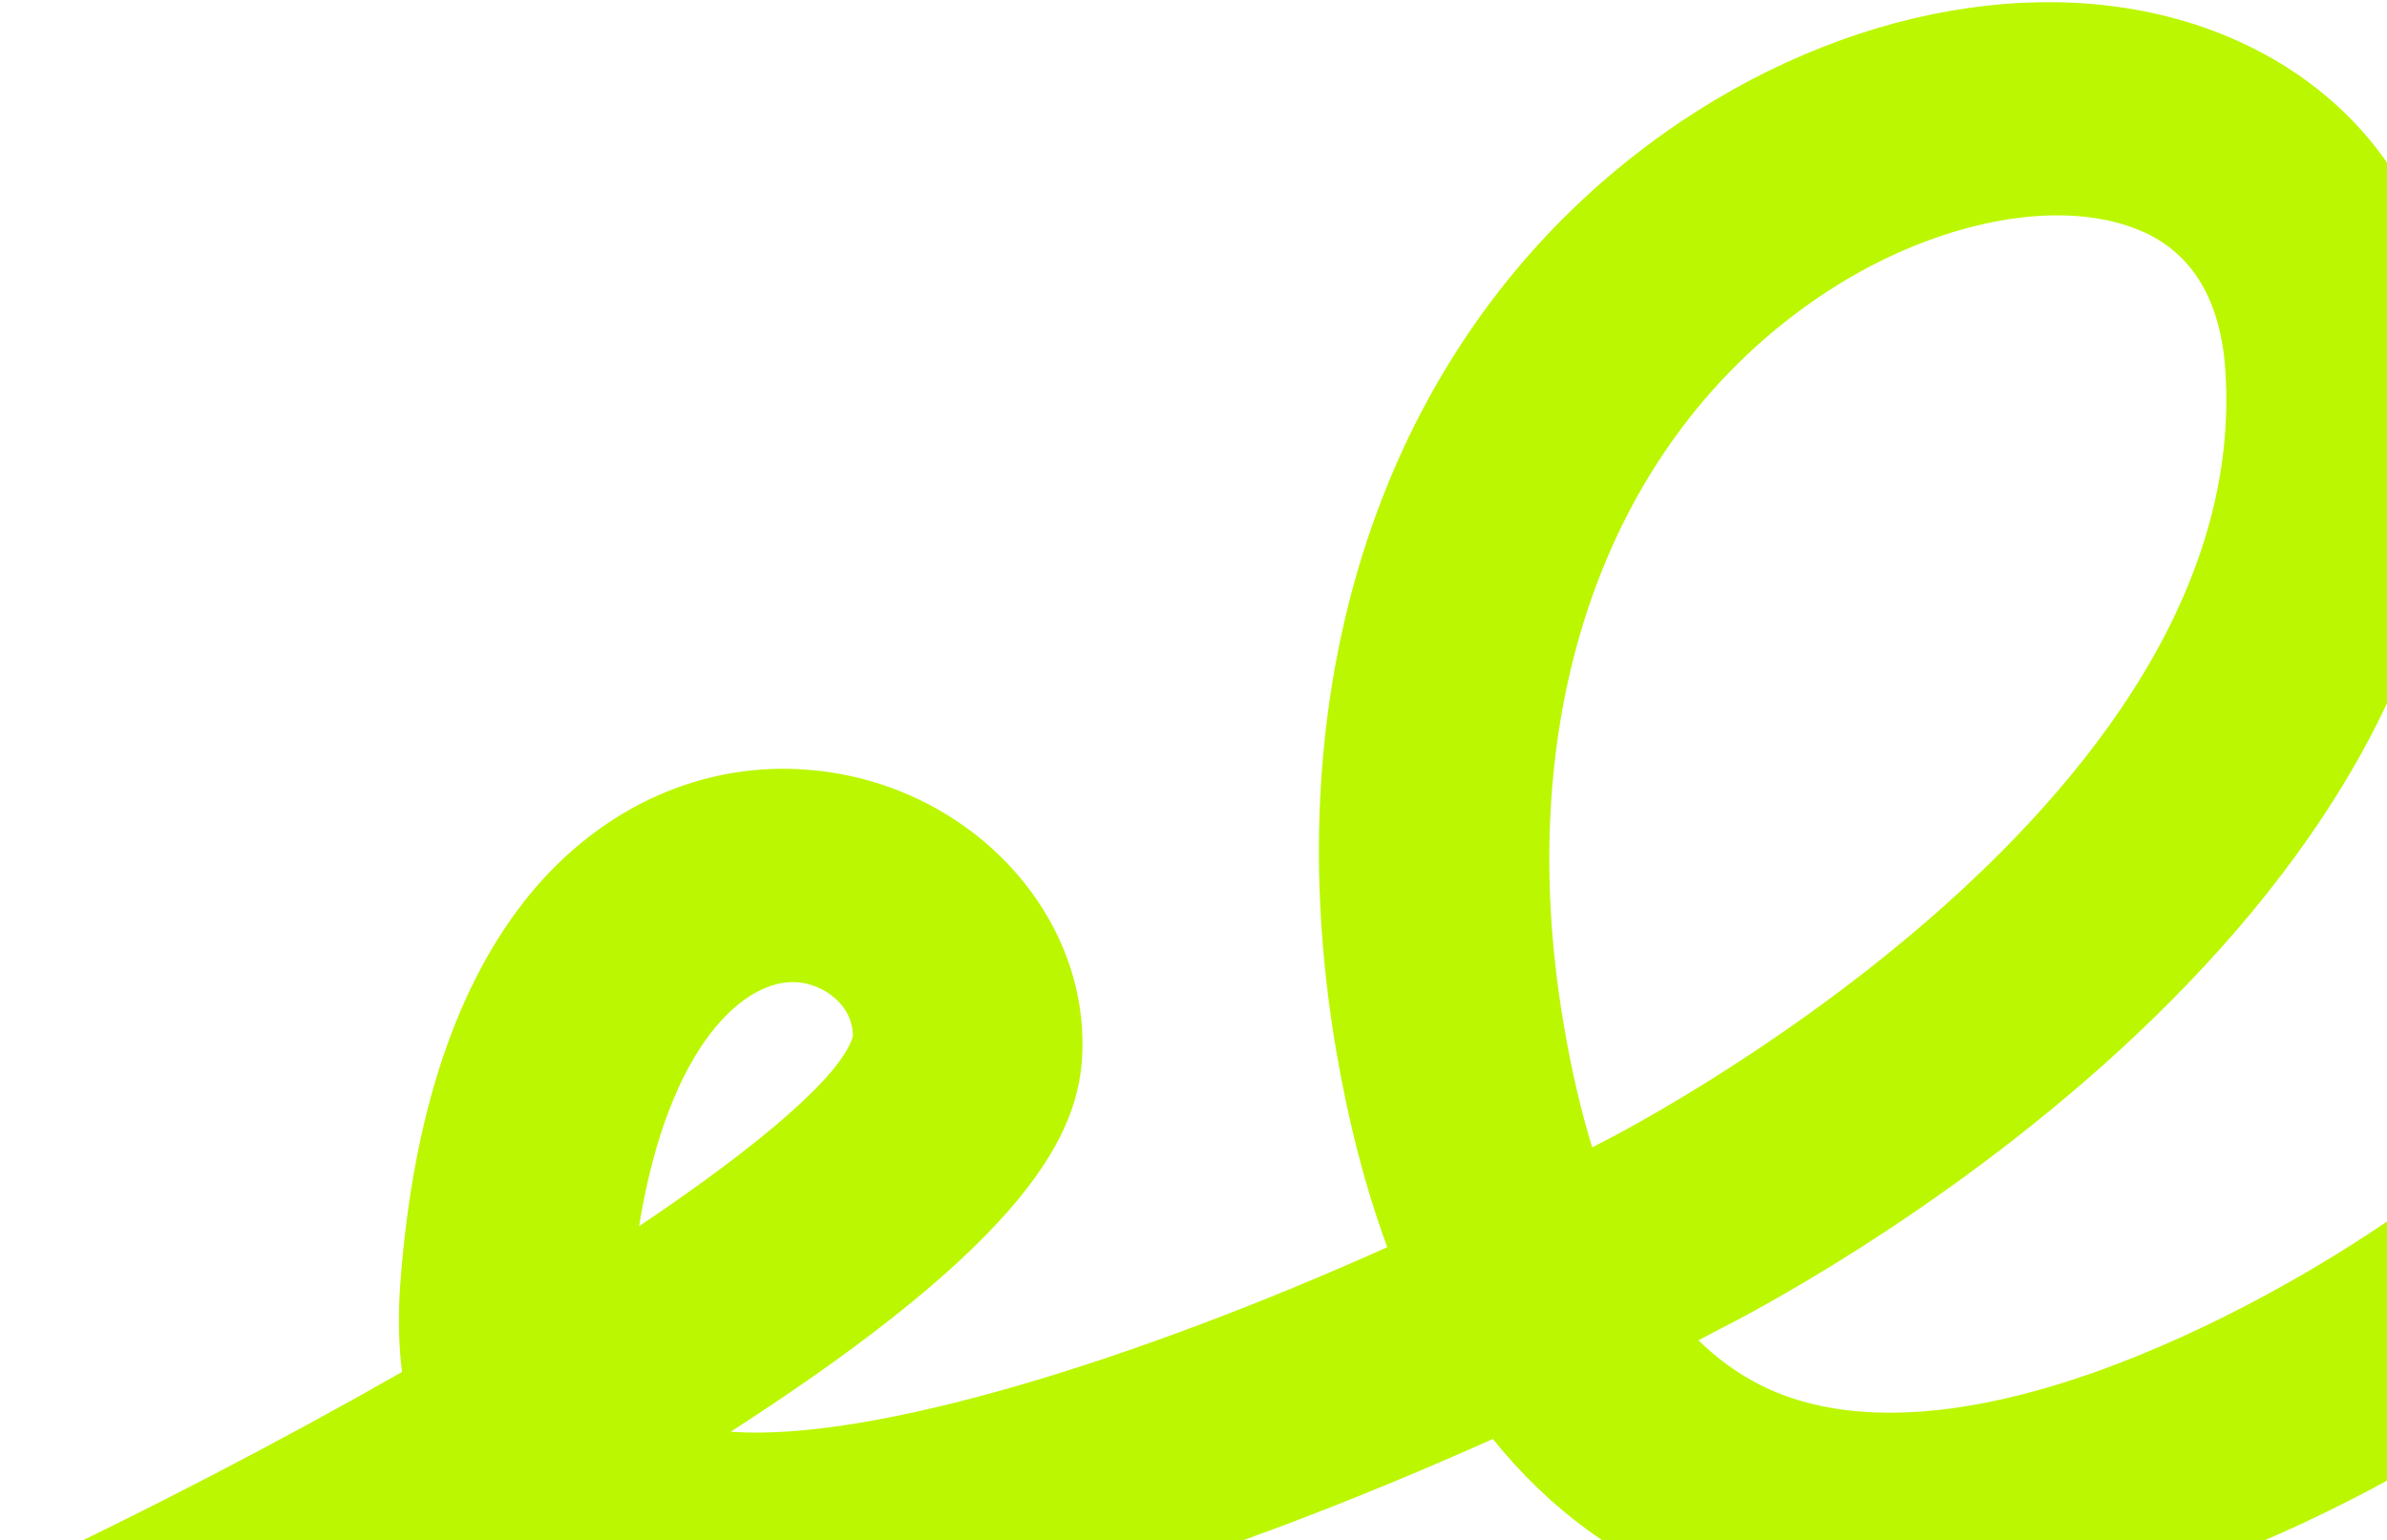 <svg width="857" height="553" viewBox="0 0 857 553" fill="none" xmlns="http://www.w3.org/2000/svg">
<path d="M40.053 635.447L0.809 566.883C51.361 543.229 100.678 517.499 144.336 492.6C143.168 483.18 142.866 472.825 143.683 461.476C148.124 400.241 163.962 352.889 190.651 320.608C216.463 289.49 252.805 273.191 290.544 276.432C346.751 281.035 390.774 326.815 388.562 378.484C387.357 406.646 370.1 444.637 262.344 514.062C262.509 514.074 262.674 514.085 262.756 514.091C313.55 517.629 407.678 488.36 498.071 447.809C490.292 426.676 484.184 403.209 479.75 377.334C455.754 236.575 502.032 111.81 603.618 43.563C669.432 -0.461 746.153 -11.422 803.991 14.958C850.148 36.009 877.582 77.112 881.246 130.644C895.195 334.161 635.056 468.373 616.97 477.447C615.868 478.059 613.415 479.343 609.778 481.233C618.828 490.054 628.887 496.572 639.954 500.788C713.611 528.576 829.876 459.361 868.414 430.43L921.833 490.49C903.969 504.02 743.066 621.03 611.368 571.594C581.495 560.404 556.395 542.045 535.979 516.663C512.876 526.995 486.347 538.161 458.359 548.612C333.466 595.257 247.05 602.787 194.385 571.486C190.11 568.968 185.689 565.981 181.373 562.465C108.418 603.313 43.008 634.045 39.971 635.441L40.053 635.447ZM286.041 352.666C267.818 351.397 240.122 374.346 229.444 440.275C273.466 410.732 302.318 385.873 306.217 372.06C306.275 361.041 296.015 353.437 286.288 352.683L286.041 352.666ZM745.322 77.545C717.946 75.638 684.015 85.829 653.786 106.152C576.808 157.895 542.267 255.767 561.446 368.02C564.15 384.054 567.576 398.684 571.639 411.98C572.569 411.509 573.416 411.032 574.346 410.561L575.53 409.954C577.812 408.812 809.86 291.322 798.947 132.797C797.274 108.108 787.403 91.422 769.8 83.384C762.579 80.125 754.31 78.171 745.322 77.545Z" fill="#BBF700"/>
</svg>
